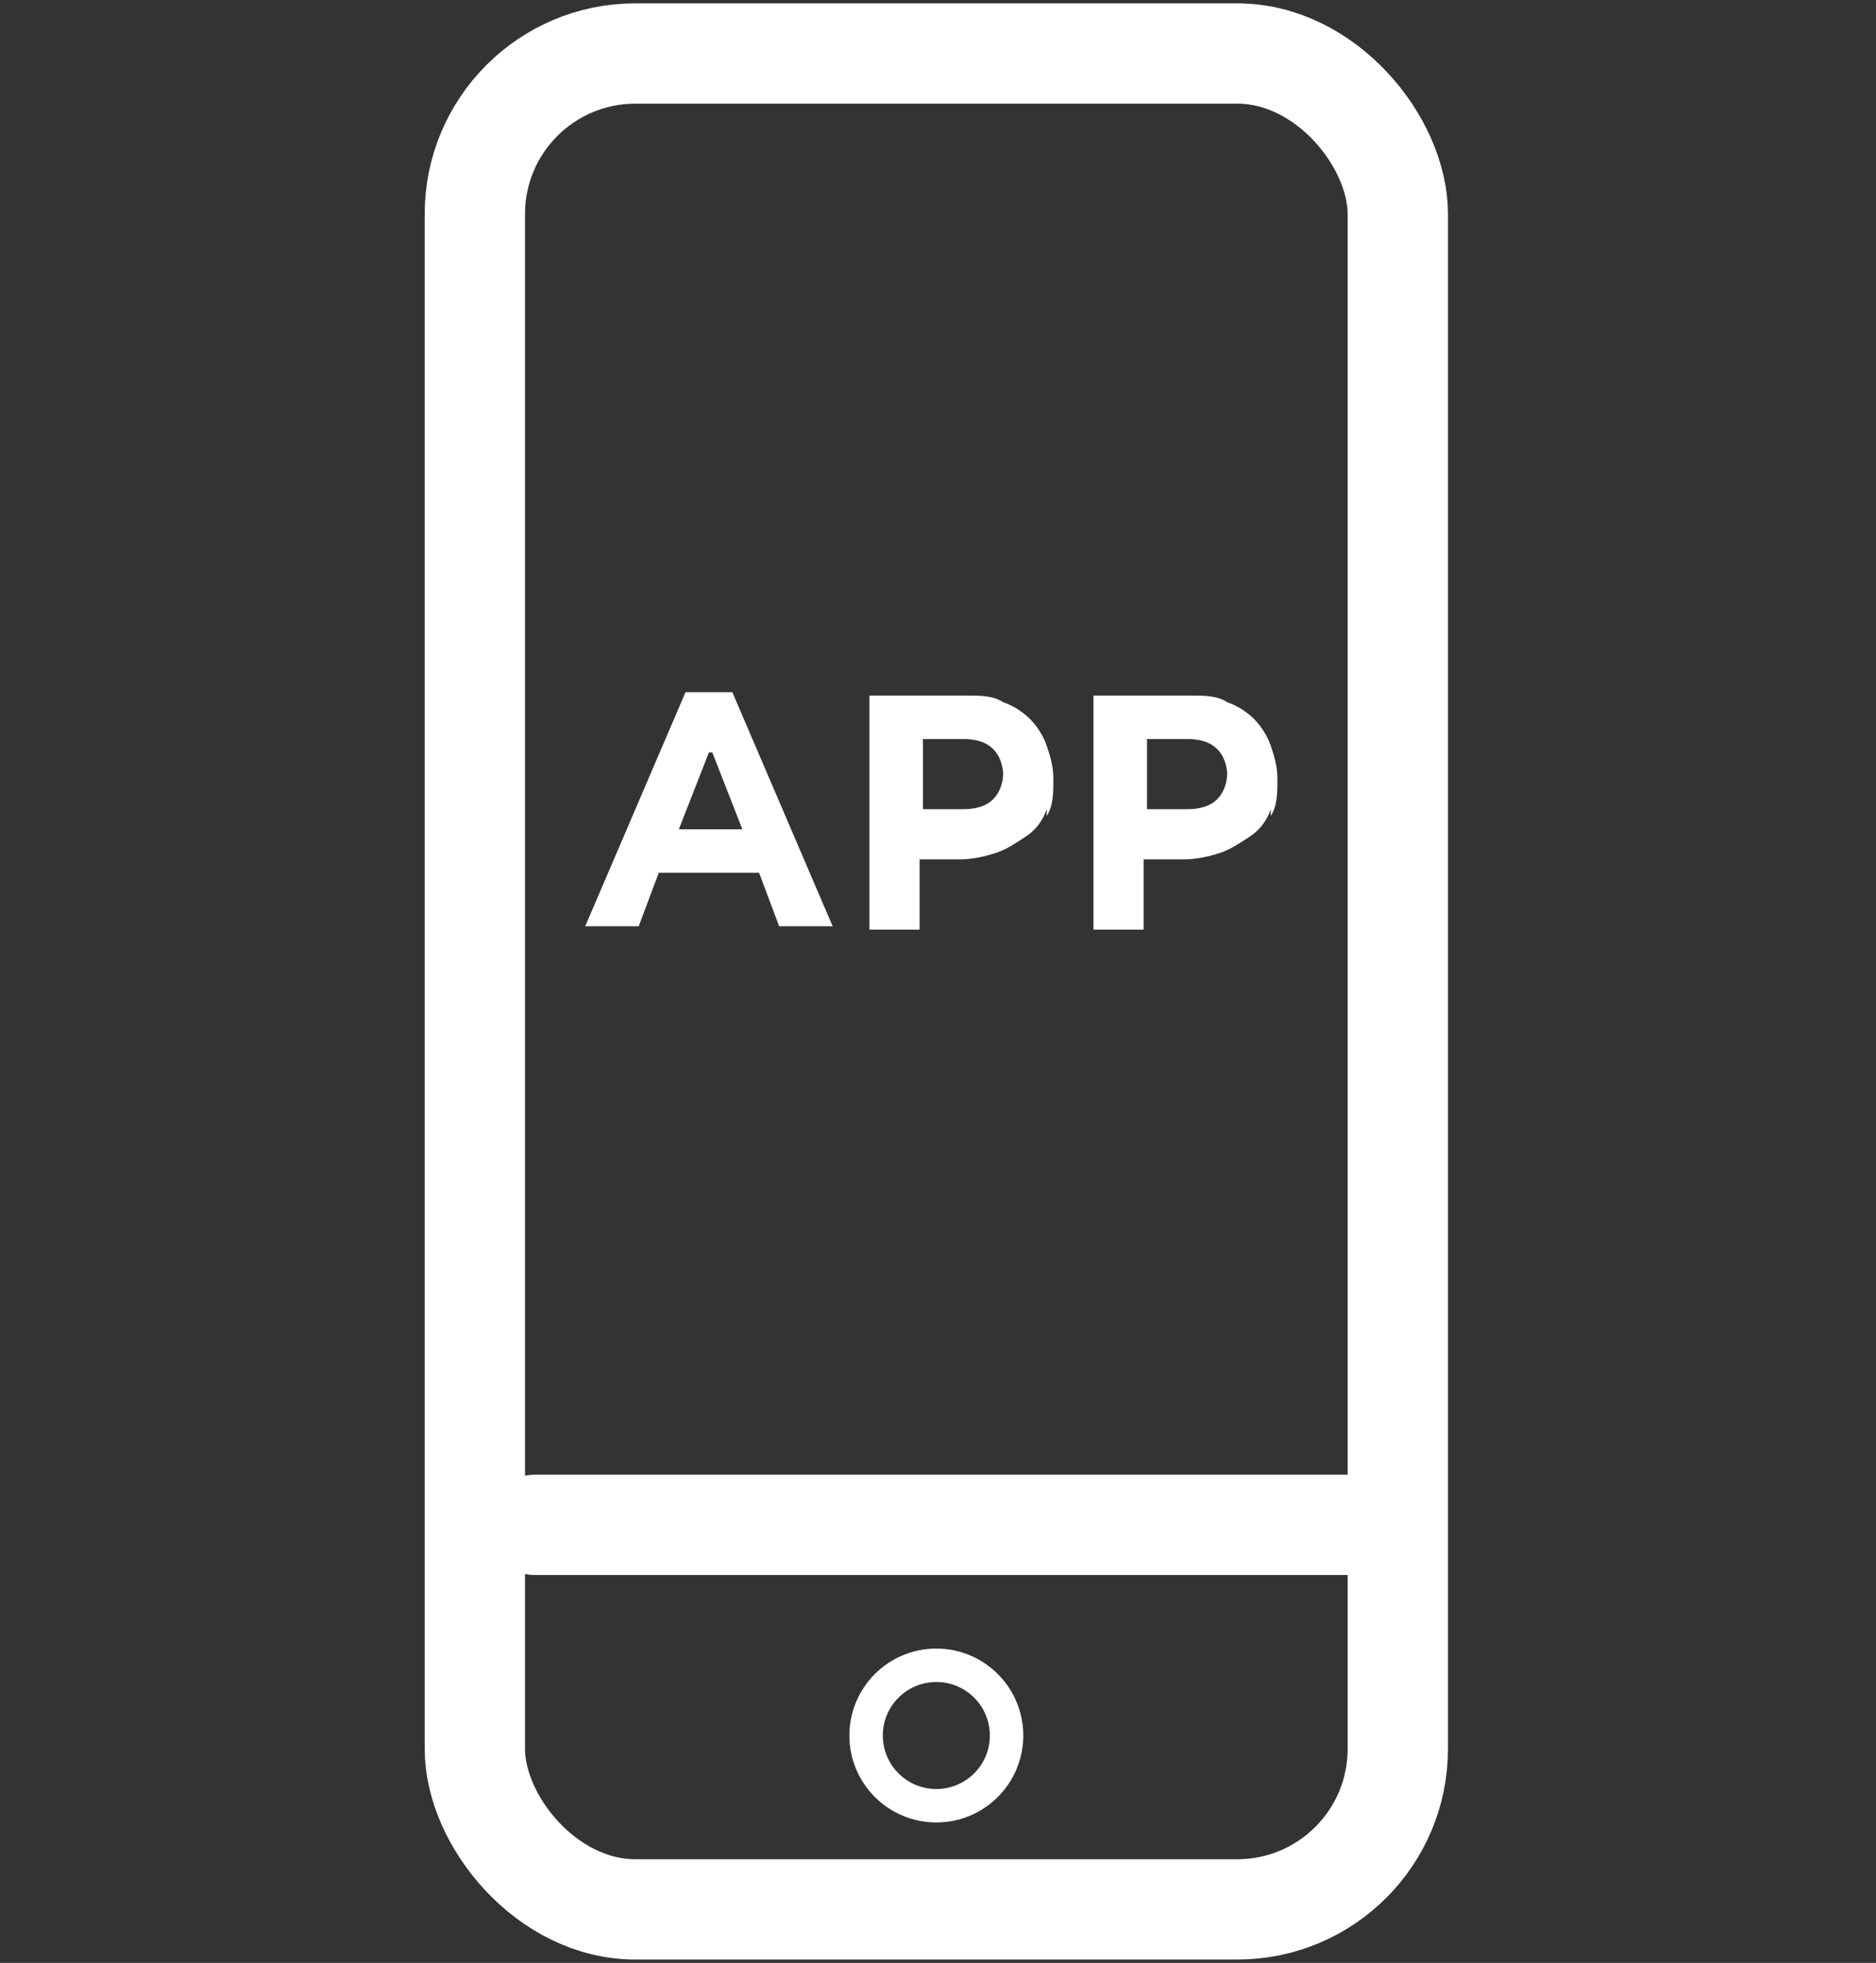 <?xml version="1.0" encoding="UTF-8"?>
<svg xmlns="http://www.w3.org/2000/svg" xmlns:i="http://ns.adobe.com/AdobeIllustrator/10.0/" id="Livello_1" data-name="Livello 1" version="1.1" viewBox="0 0 56.1 58.7">
  <rect x="0" y="0" width="56.1" height="58.7" fill="#333333" stroke="none"/>
  <defs>
    <style>
      .cls-1 {
        stroke-width: 3px;
      }

      .cls-1, .cls-2 {
        fill: none;
        stroke: #fff;
        stroke-linecap: round;
        stroke-linejoin: round;
      }

      .cls-2 {
        stroke-width: 1px;
      }

      .cls-3 {
        fill: #fff;
        stroke-width: 0px;
      }
    </style>
  </defs>
  <g id="Livello_2" data-name="Livello 2">
    <g id="Livello_1-2" data-name="Livello 1-2">
      <g id="RICARICA_APARECCHI_TELEFONICI" data-name="RICARICA APARECCHI TELEFONICI">
        <rect class="cls-1" x="14.2" y="1.6" width="27.6" height="55.5" rx="4.8" ry="4.8"></rect>
        <ellipse class="cls-2" cx="28" cy="51.9" rx="2.1" ry="2.1"></ellipse>
        <line class="cls-1" x1="16" y1="45.6" x2="40.7" y2="45.6"></line>
      </g>
    </g>
  </g>
  <g>
    <path class="cls-3" d="M23.3,27.7l-.6-1.6h-3l-.6,1.6h-1.6l3-7h1.4l3,7h-1.6ZM21.2,22.5l-.9,2.3h1.9l-.9-2.3Z"></path>
    <path class="cls-3" d="M31.3,24.2c-.1.3-.3.6-.6.8-.3.2-.6.4-.9.5-.3.1-.7.2-1.1.2h-1.2v2.1h-1.5v-7h2.9c.4,0,.8,0,1.1.2.3.1.6.3.8.5.2.2.4.5.5.8.1.3.2.6.2,1h0c0,.4,0,.8-.2,1.1ZM30,23.2c0-.3-.1-.6-.3-.8-.2-.2-.5-.3-.9-.3h-1.2v2.1h1.2c.4,0,.7-.1.9-.3.2-.2.3-.5.3-.8h0Z"></path>
    <path class="cls-3" d="M38,24.2c-.1.3-.3.6-.6.8-.3.2-.6.4-.9.5-.3.1-.7.2-1.1.2h-1.2v2.1h-1.5v-7h2.9c.4,0,.8,0,1.1.2.3.1.6.3.8.5.2.2.4.5.5.8.1.3.2.6.2,1h0c0,.4,0,.8-.2,1.1ZM36.7,23.2c0-.3-.1-.6-.3-.8-.2-.2-.5-.3-.9-.3h-1.2v2.1h1.2c.4,0,.7-.1.9-.3.2-.2.3-.5.3-.8h0Z"></path>
  </g>
</svg>
